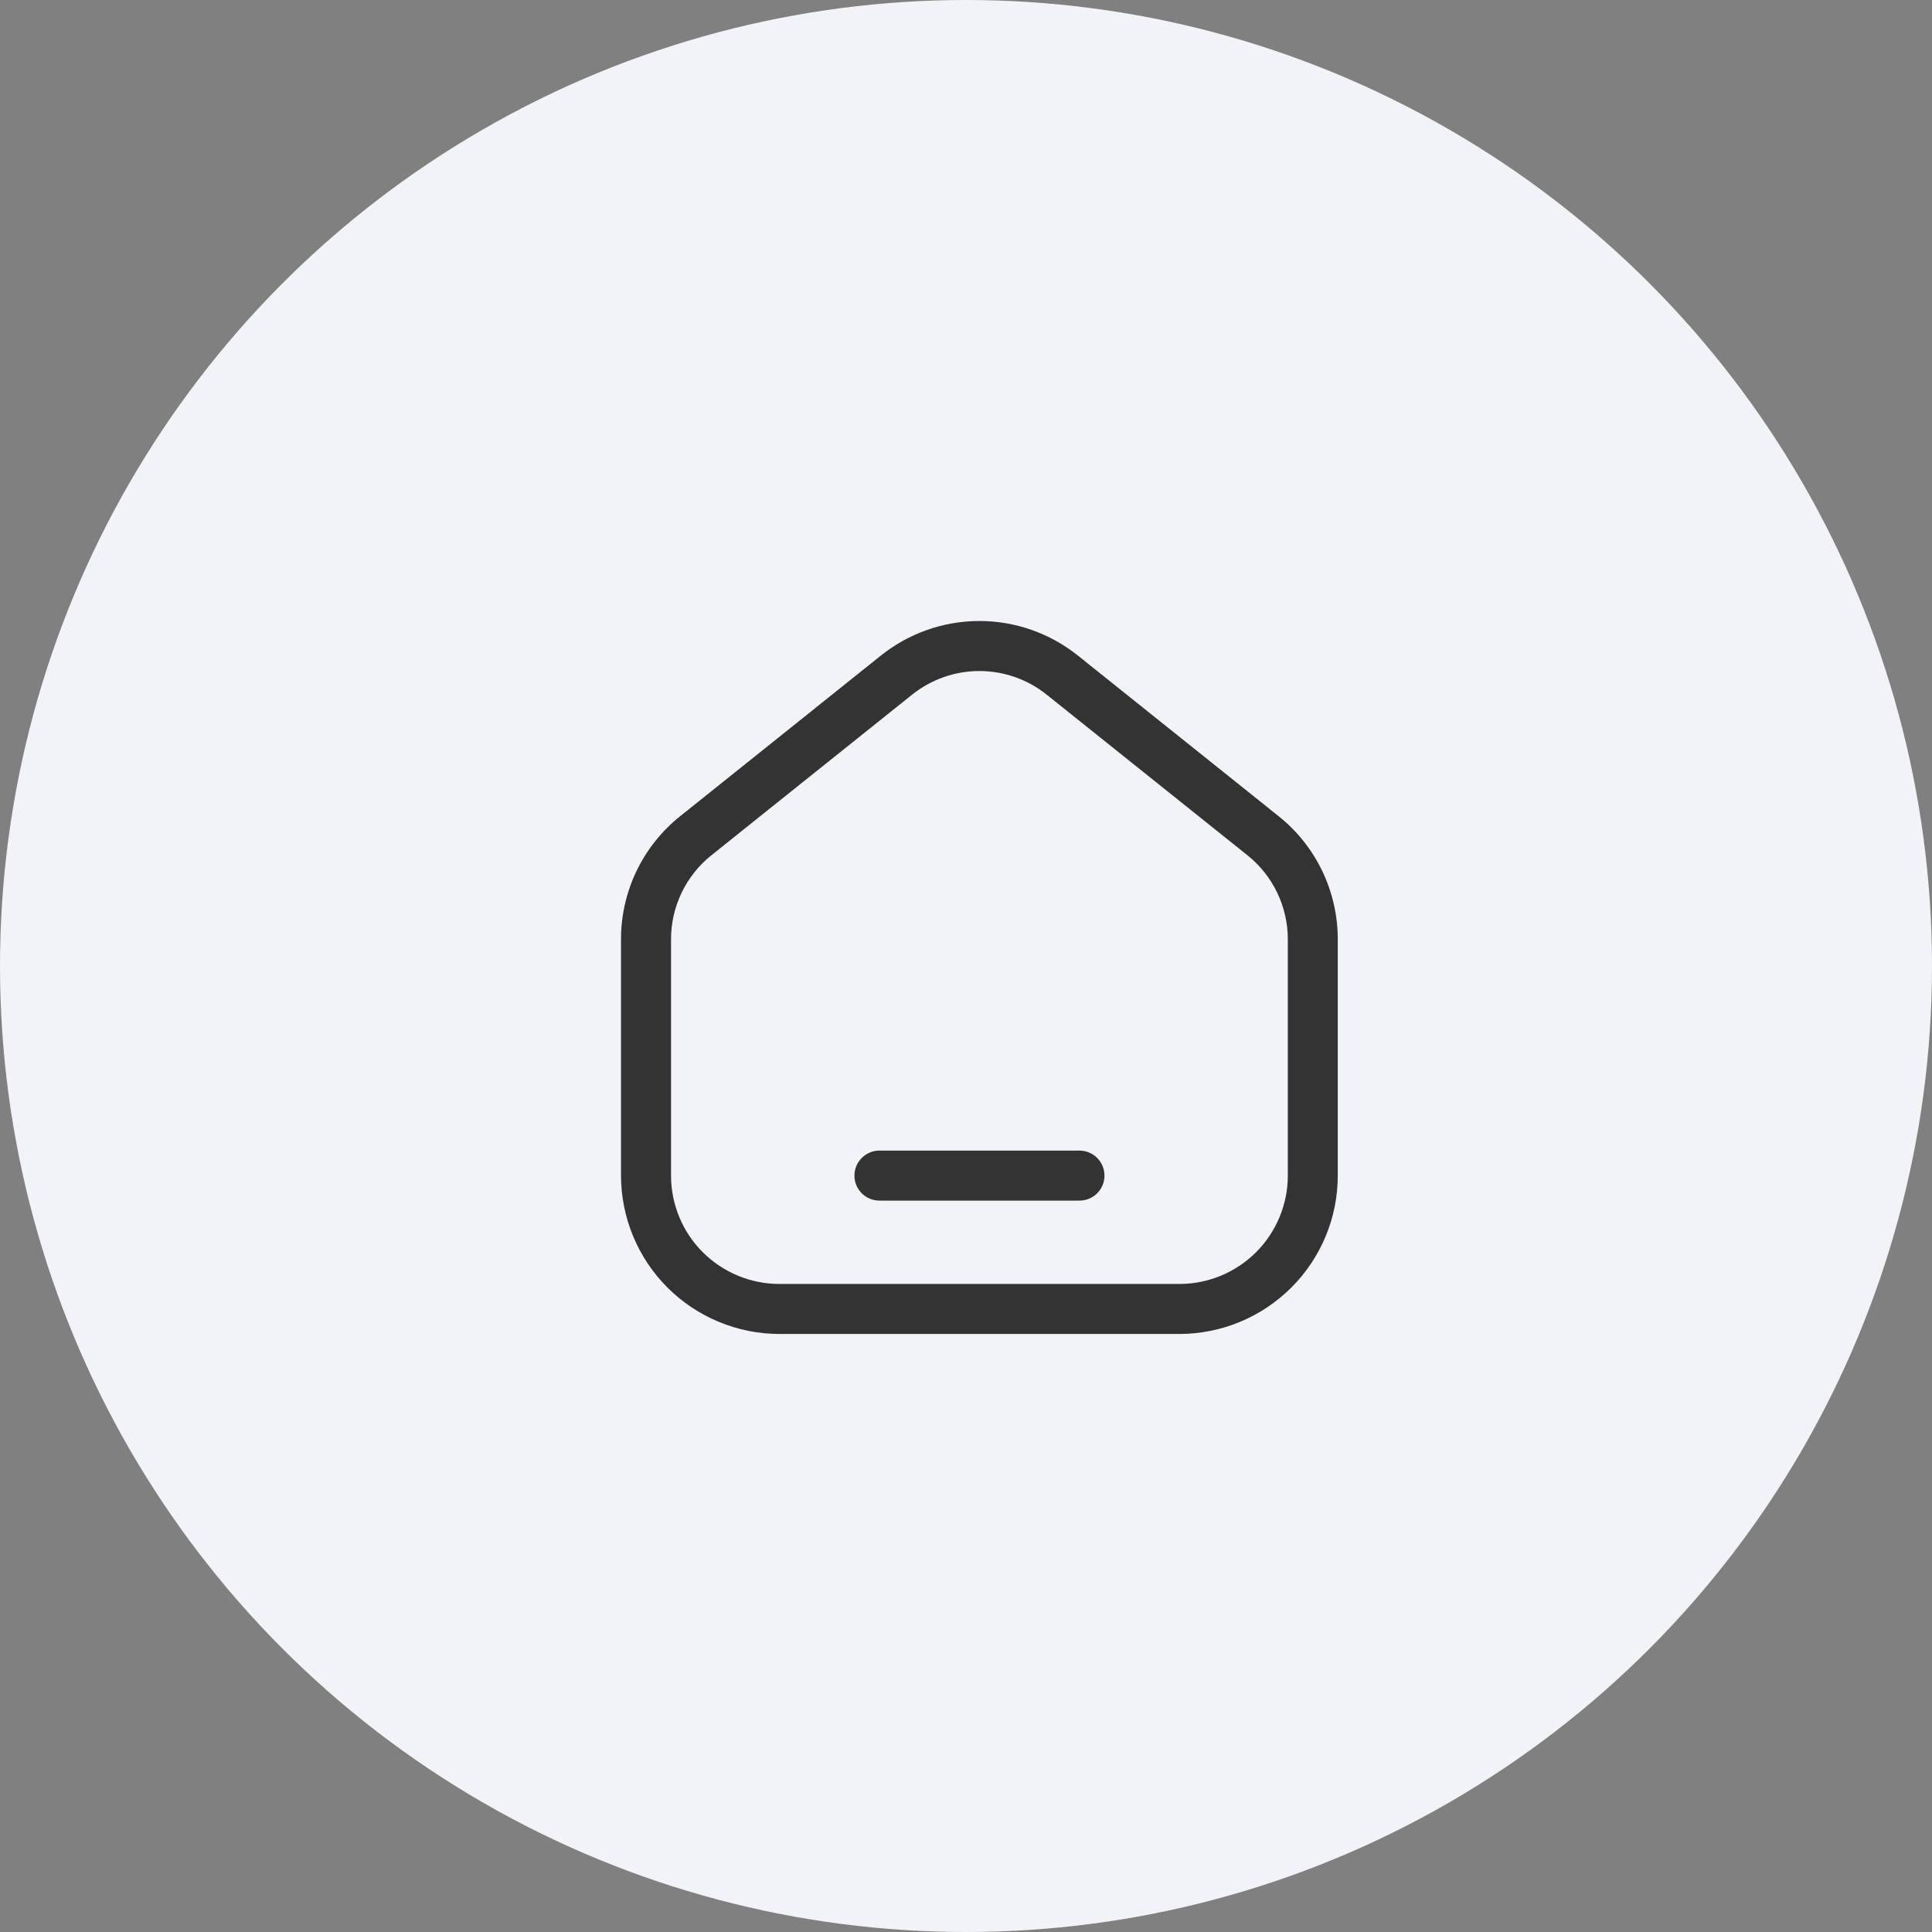 <?xml version="1.0" encoding="UTF-8"?> <svg xmlns="http://www.w3.org/2000/svg" width="28" height="28" viewBox="0 0 28 28" fill="none"><rect x="0" y="0" width="28" height="28" fill="#808080" stroke="none"/><circle cx="14" cy="14" r="14" fill="#F2F3F7"></circle><path d="M17.094 19.333H11.295C10.687 19.332 10.103 19.09 9.673 18.66C9.243 18.23 9.001 17.646 9 17.038V13.618C8.999 13.274 9.076 12.934 9.225 12.623C9.374 12.313 9.592 12.04 9.861 11.826L12.76 9.506C13.166 9.179 13.672 9 14.194 9C14.716 9 15.222 9.179 15.628 9.506L18.527 11.826C18.797 12.04 19.014 12.313 19.163 12.623C19.312 12.934 19.389 13.274 19.388 13.618V17.038C19.388 17.646 19.146 18.23 18.715 18.66C18.285 19.09 17.702 19.332 17.094 19.333ZM10.314 12.392C10.13 12.538 9.981 12.725 9.879 12.937C9.777 13.15 9.724 13.382 9.725 13.618V17.038C9.725 17.454 9.891 17.854 10.185 18.148C10.48 18.442 10.879 18.608 11.295 18.608H17.094C17.51 18.608 17.909 18.442 18.204 18.148C18.498 17.854 18.664 17.454 18.664 17.038V13.618C18.665 13.382 18.612 13.15 18.51 12.937C18.408 12.725 18.259 12.538 18.075 12.392L15.175 10.072C14.898 9.848 14.551 9.725 14.194 9.725C13.837 9.725 13.491 9.848 13.213 10.072L10.314 12.392Z" fill="#333333"></path><path d="M15.644 17.4H12.745C12.649 17.4 12.557 17.362 12.489 17.294C12.421 17.226 12.383 17.134 12.383 17.038C12.383 16.942 12.421 16.85 12.489 16.782C12.557 16.714 12.649 16.675 12.745 16.675H15.644C15.741 16.675 15.833 16.714 15.901 16.782C15.969 16.85 16.007 16.942 16.007 17.038C16.007 17.134 15.969 17.226 15.901 17.294C15.833 17.362 15.741 17.4 15.644 17.4Z" fill="#333333"></path></svg> 